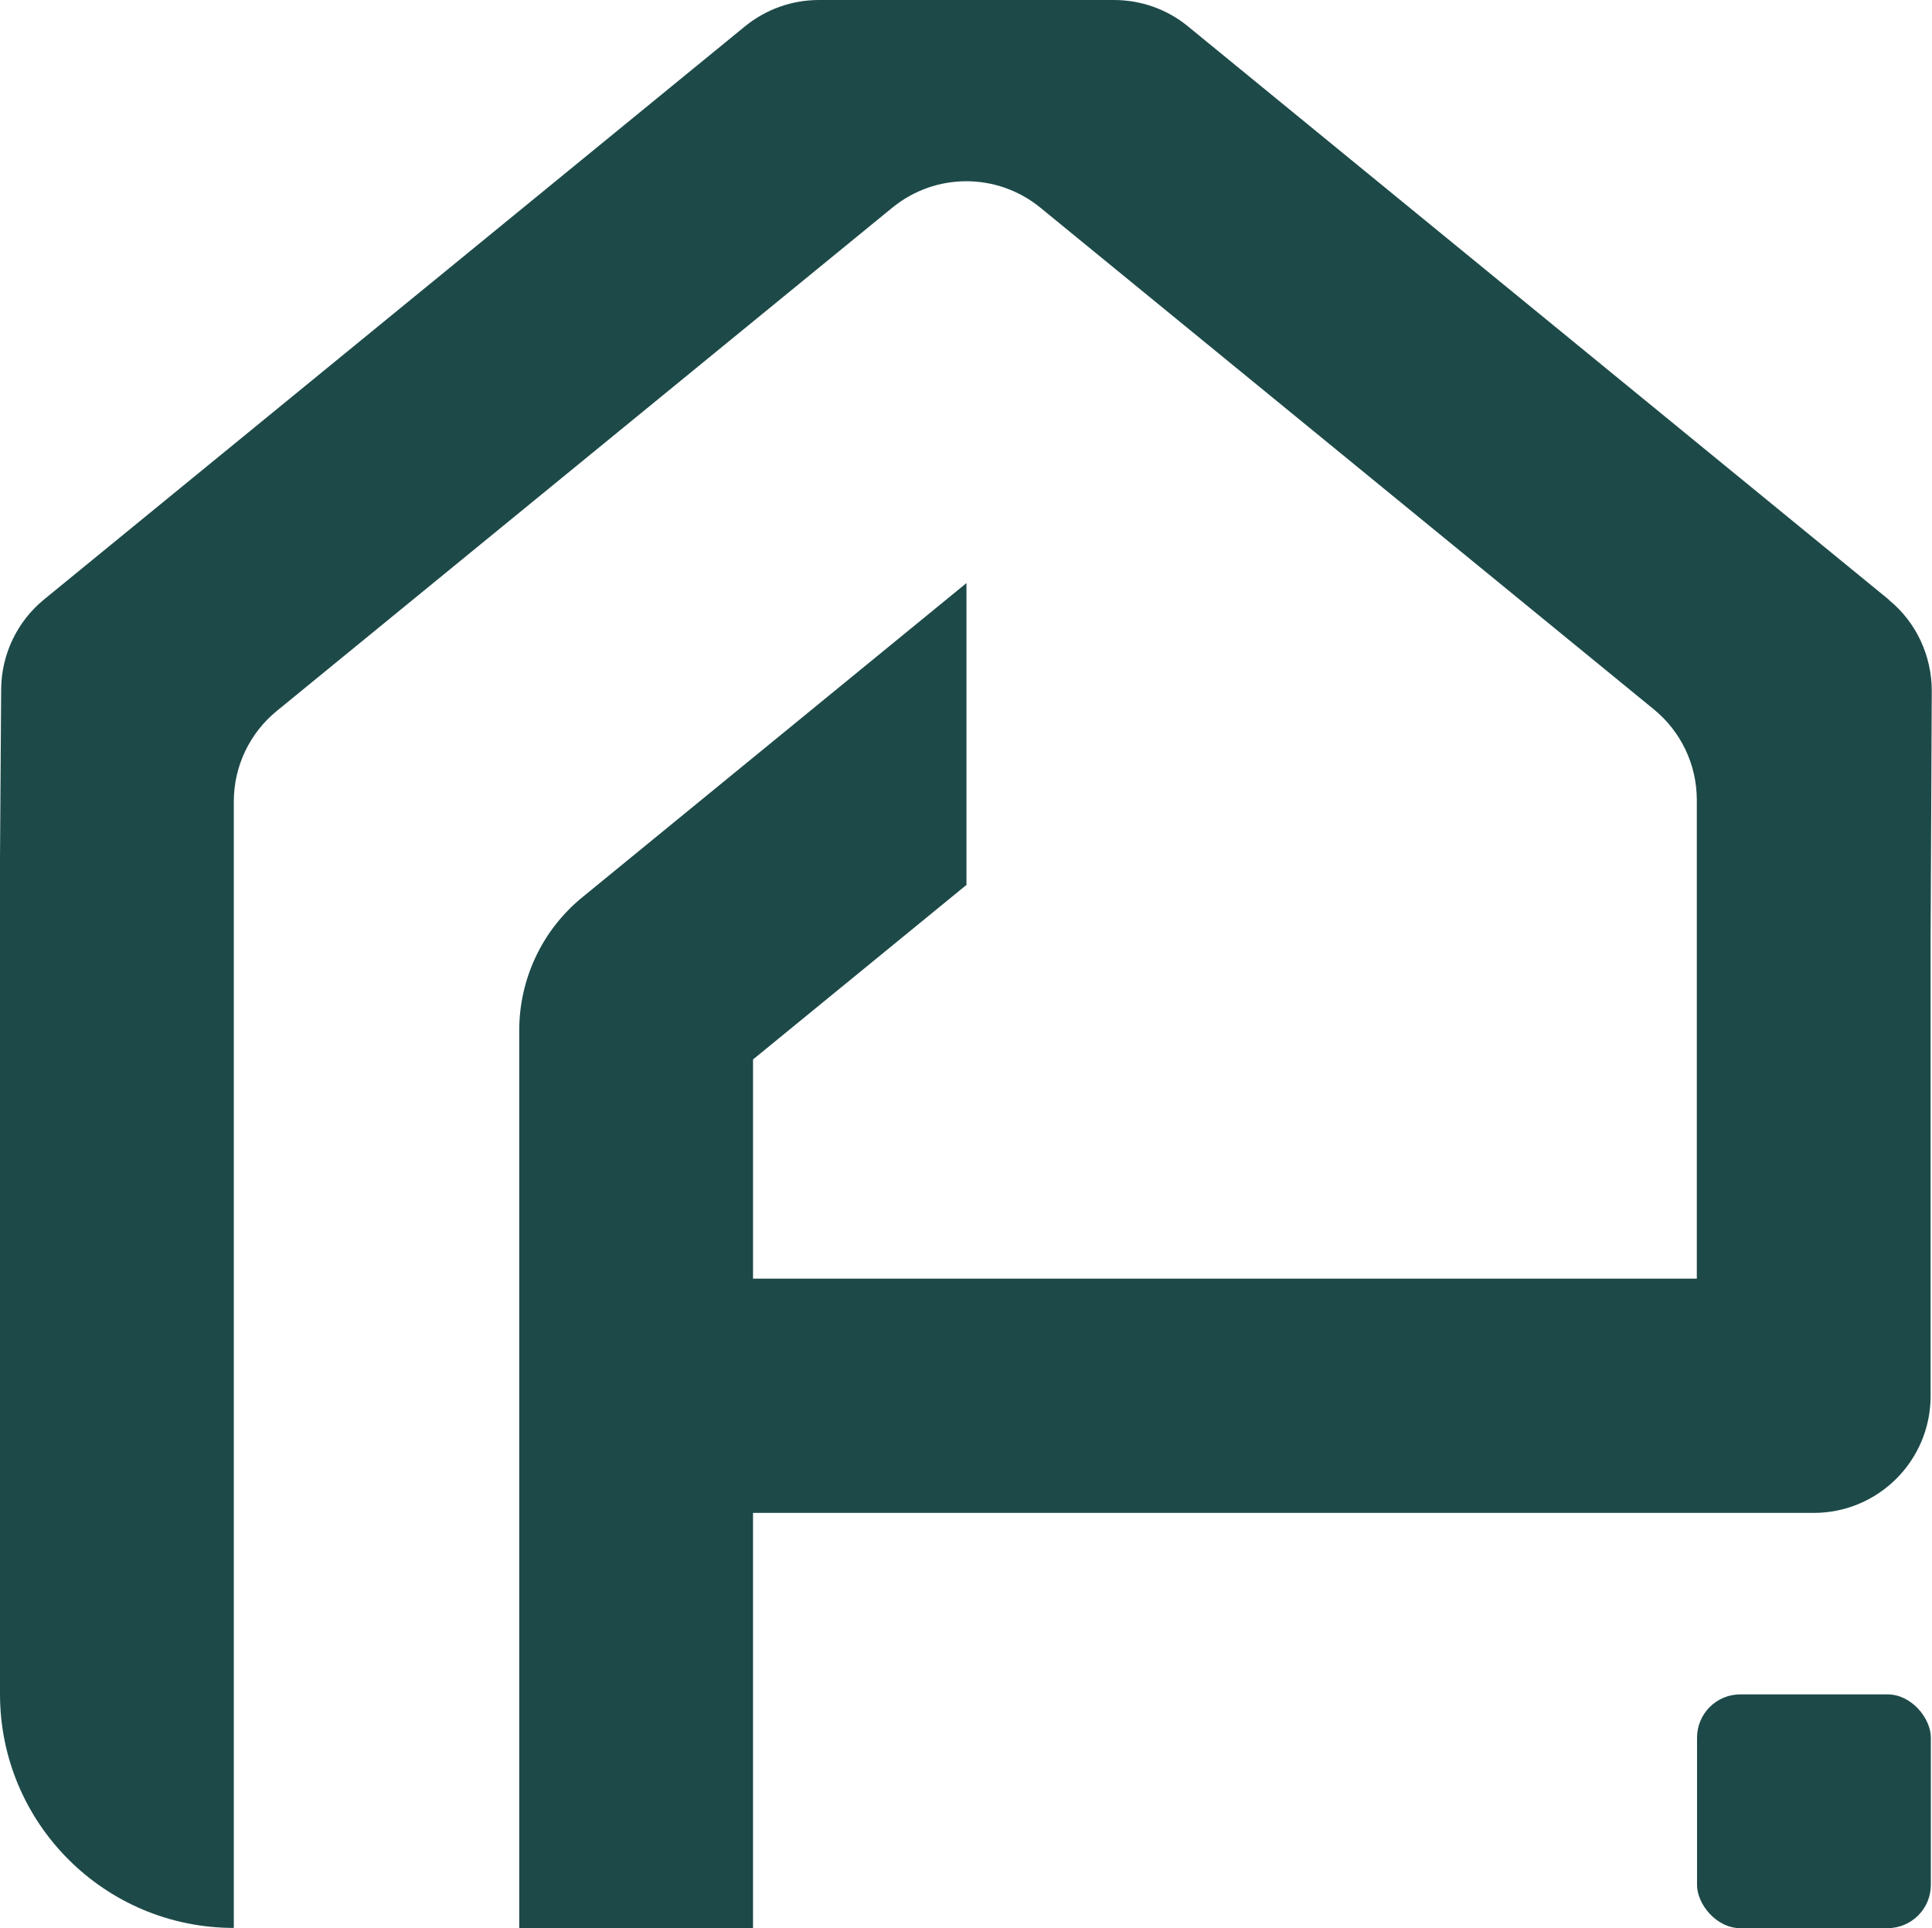 <?xml version="1.0" encoding="UTF-8"?>
<svg xmlns="http://www.w3.org/2000/svg" id="Lag_1" data-name="Lag 1" viewBox="0 0 83.46 83.3">
  <defs>
    <style>      .cls-1 {        fill: #1d4a49;        stroke-width: 0px;      }    </style>
  </defs>
  <path class="cls-1" d="M81.6,25.91L51.32,1.14c-.9-.74-2.03-1.14-3.2-1.14h-12.74c-1.17,0-2.29.4-3.2,1.14L1.9,25.9c-1.16.95-1.84,2.37-1.85,3.88l-.05,7.26v36.15c0,5.58,4.52,10.1,10.1,10.1v-48.66c0-1.52.68-2.95,1.85-3.91l26.6-21.75c1.86-1.52,4.53-1.52,6.39,0l26.51,21.68c1.17.96,1.85,2.39,1.85,3.91v20.68h-40.77v-9.47l9.22-7.54v-13.04l-16.59,13.57c-1.73,1.41-2.73,3.52-2.73,5.76v38.79h10.1v-17.95h45.82c2.79,0,5.05-2.26,5.05-5.05v-19.87l.05-10.59c0-1.52-.67-2.97-1.85-3.93Z"></path>
  <rect class="cls-1" x="73.31" y="73.2" width="10.1" height="10.1" rx="1.87" ry="1.87"></rect>
</svg>
